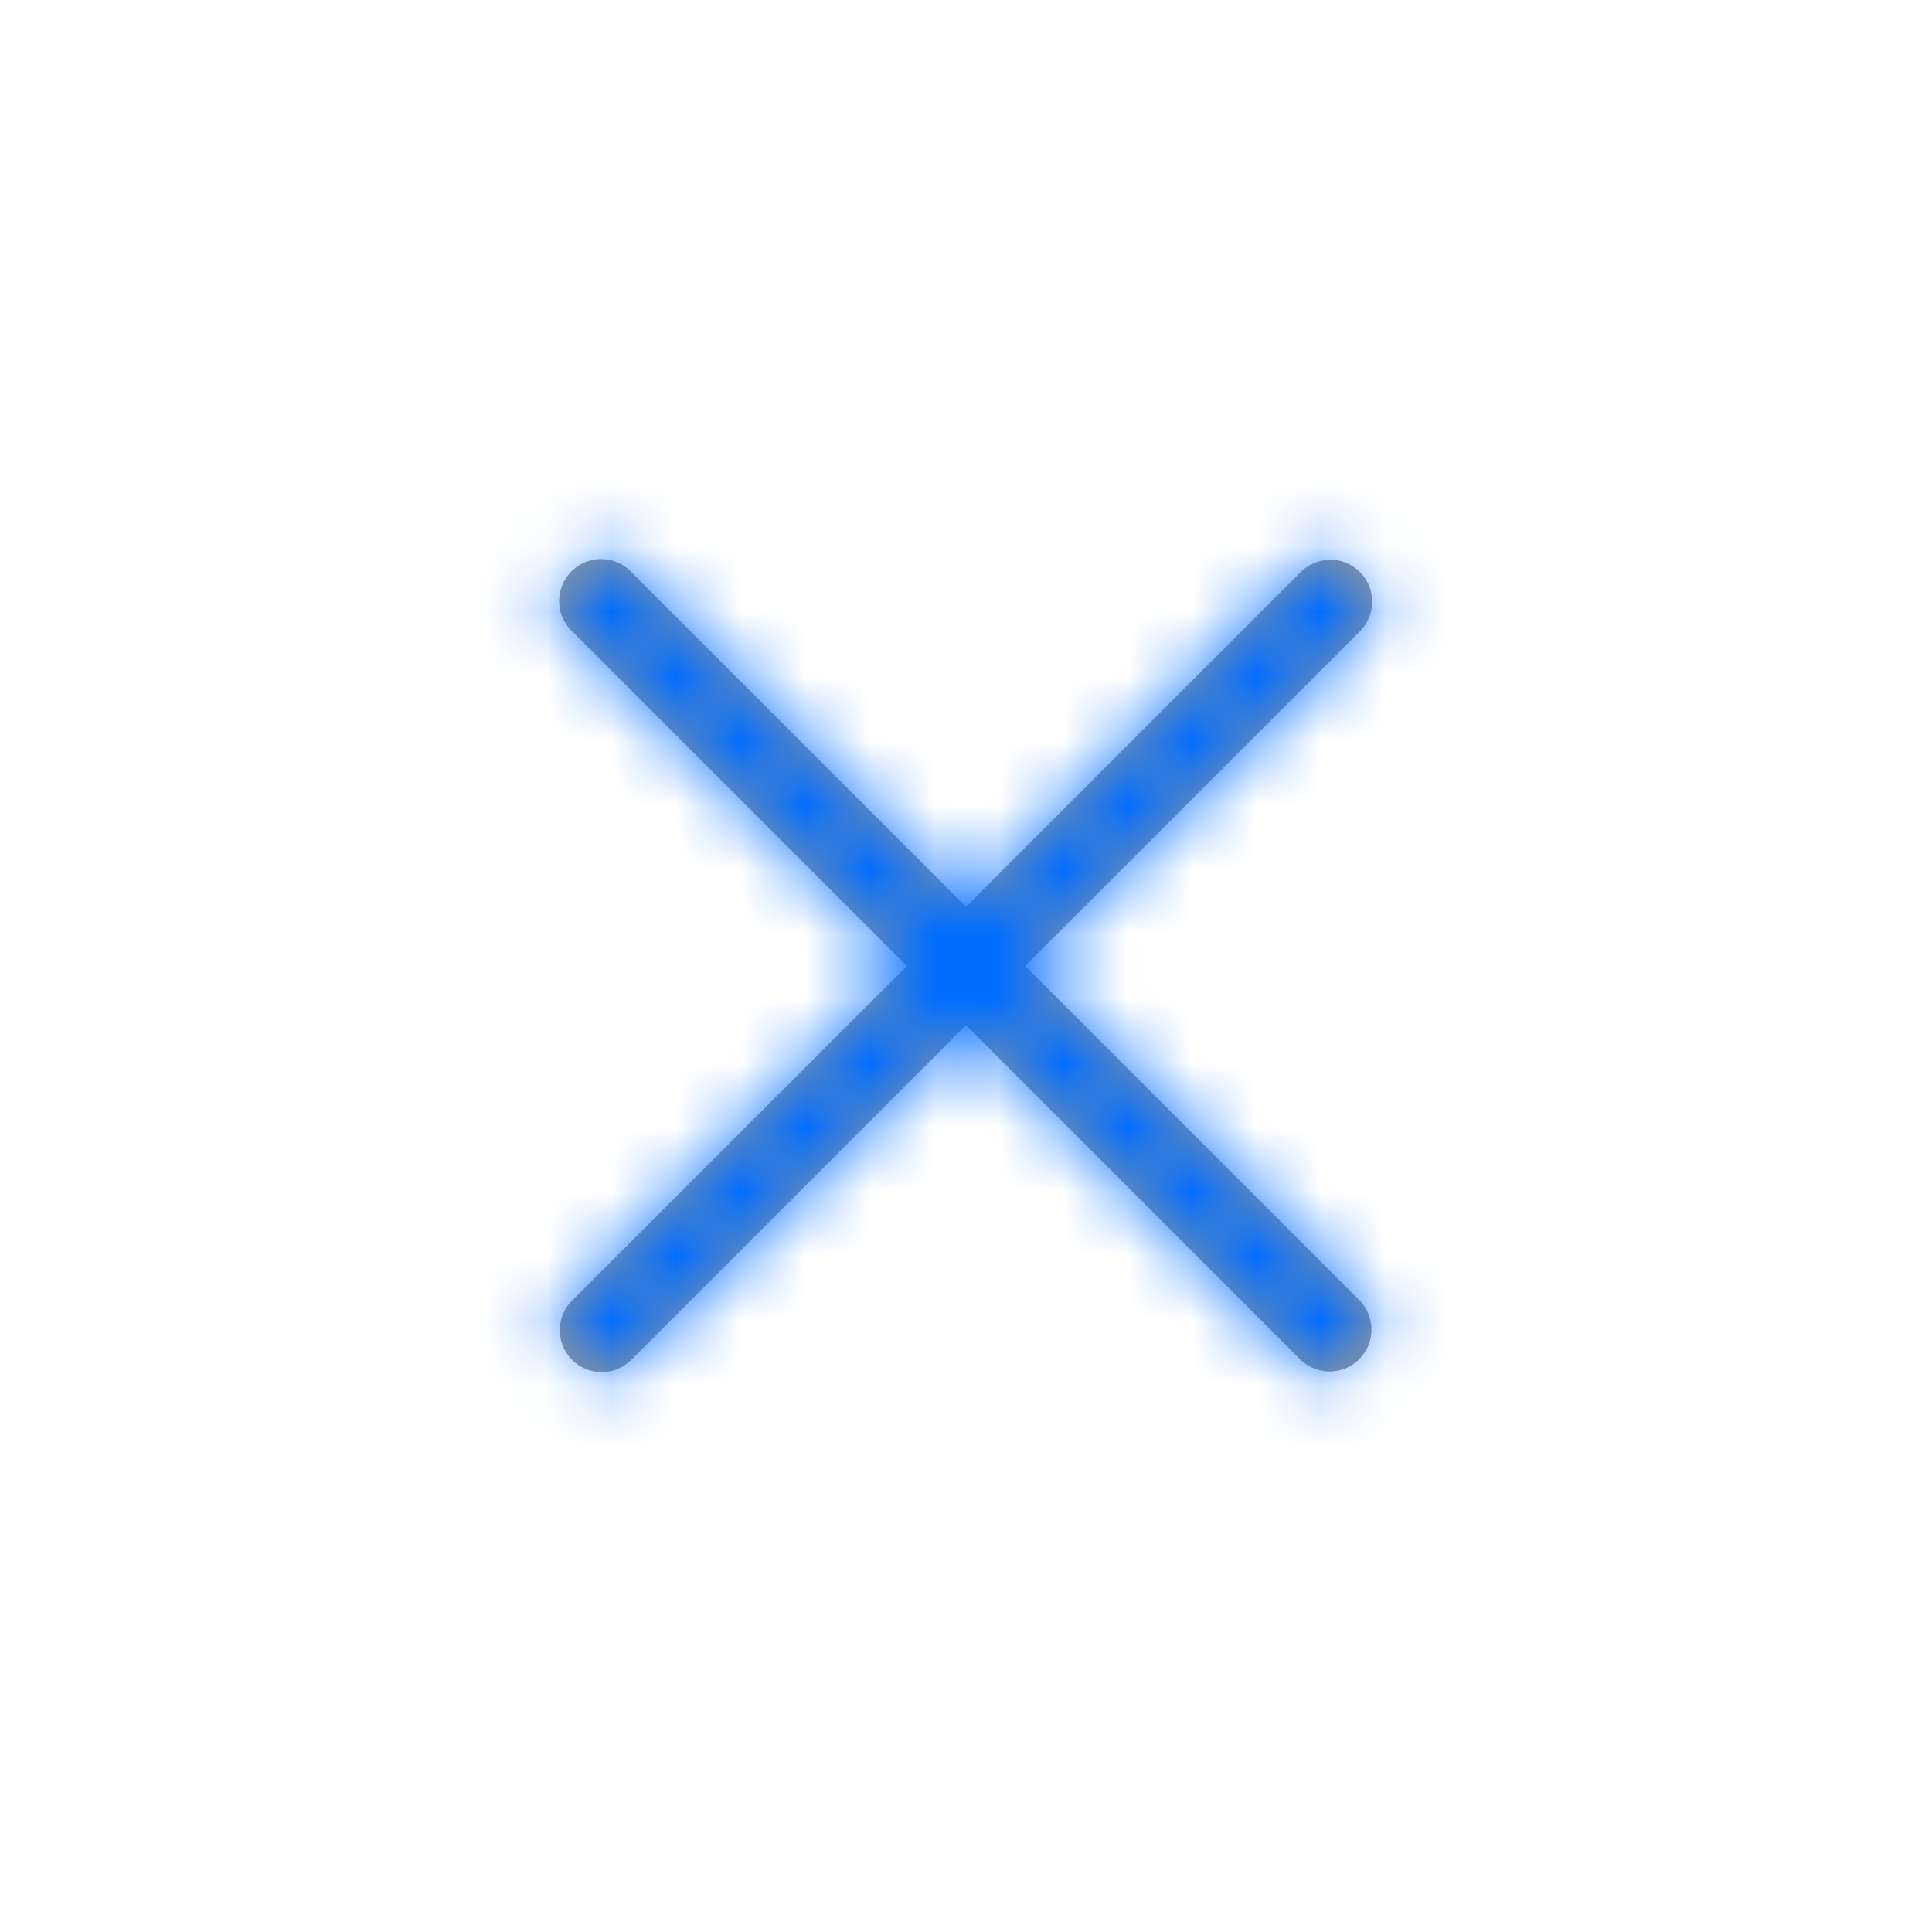 <svg viewBox="0 0 30 30" fill="none" xmlns="http://www.w3.org/2000/svg" aria-hidden="true"><path fill-rule="evenodd" clip-rule="evenodd" d="M15 14.08l5.197-5.197a.65.65 0 01.92.92l-5.198 5.196 5.197 5.198a.65.65 0 01-.919.919L15 15.919l-5.197 5.197a.65.65 0 11-.92-.92L14.082 15 8.884 9.802a.65.65 0 11.919-.919L15 14.08z" fill="#979797"/><mask id="a" mask-type="alpha" maskUnits="userSpaceOnUse" x="8" y="8" width="14" height="14"><path fill-rule="evenodd" clip-rule="evenodd" d="M15 14.08l5.197-5.197a.65.65 0 01.92.92l-5.198 5.196 5.197 5.198a.65.65 0 01-.919.919L15 15.919l-5.197 5.197a.65.65 0 11-.92-.92L14.082 15 8.884 9.802a.65.65 0 11.919-.919L15 14.08z" fill="#fff"/></mask><g mask="url(#a)"><path fill="#006DFF" d="M0 0h30v30H0z"/></g></svg>